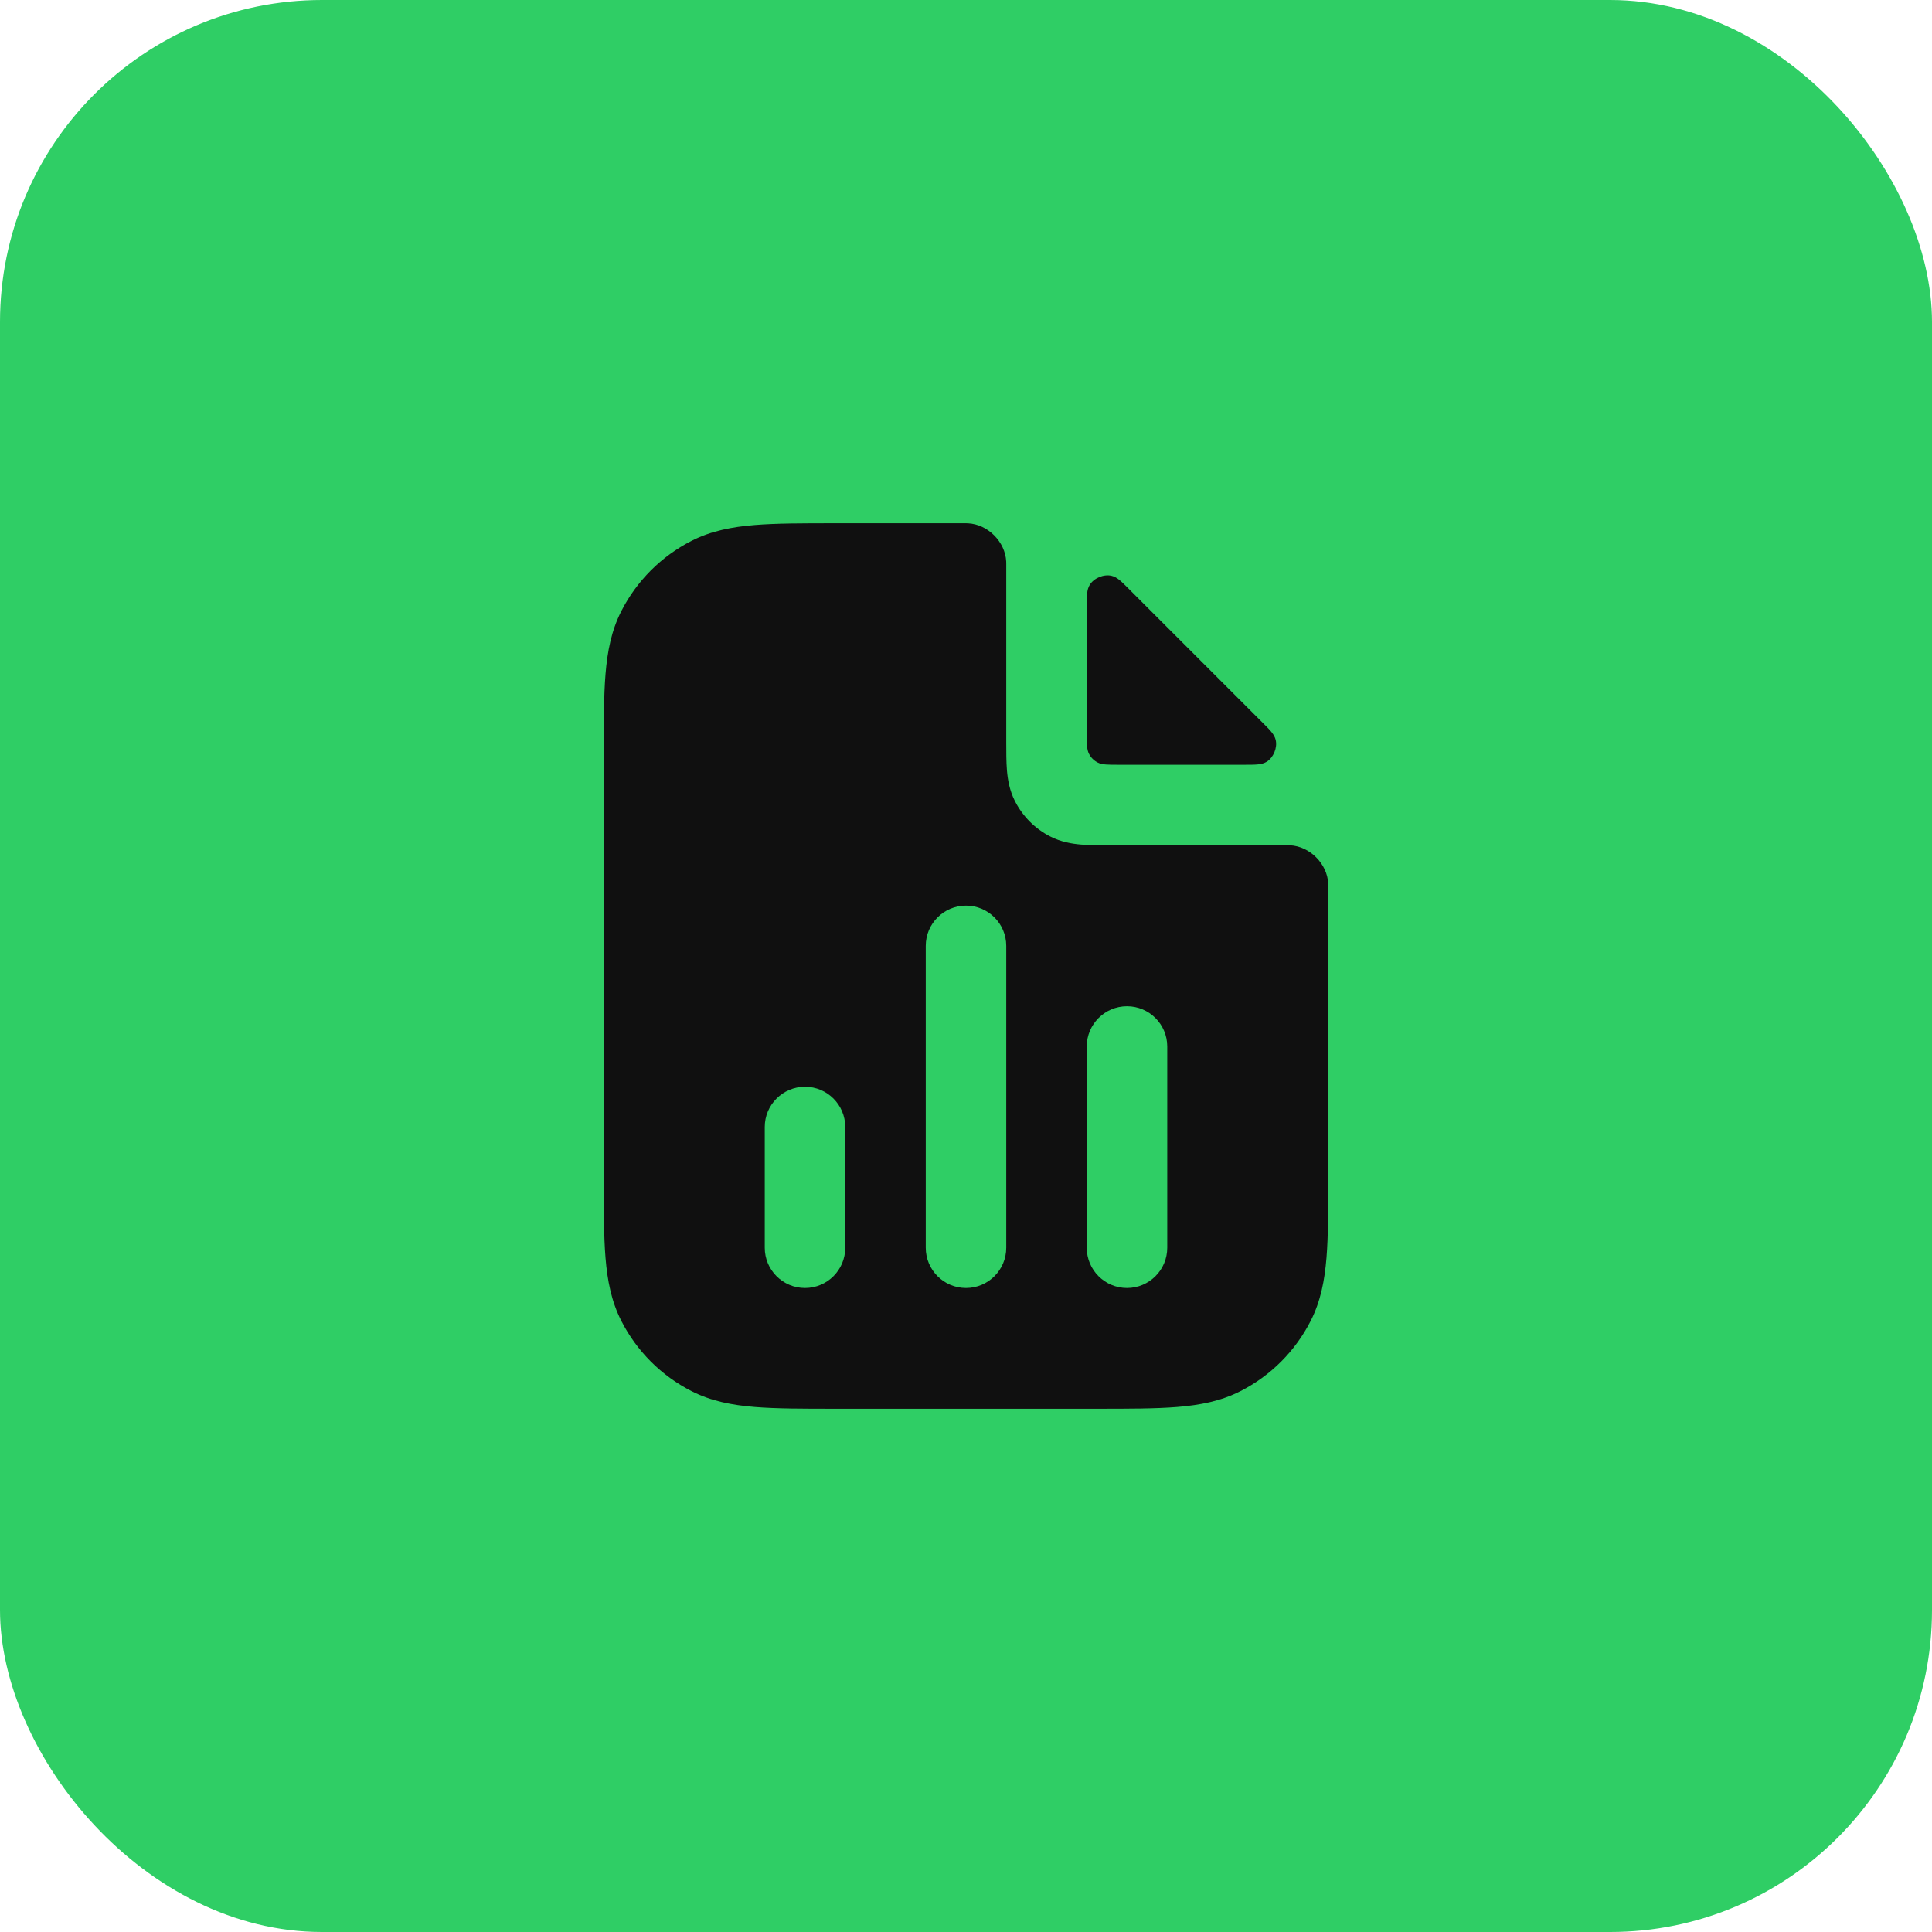 <svg width="48" height="48" viewBox="0 0 48 48" fill="none" xmlns="http://www.w3.org/2000/svg">
<rect width="48" height="48" rx="8" fill="#2FCE65"/>
<path fill-rule="evenodd" clip-rule="evenodd" d="M25 14.016C25 13.989 25 13.976 24.999 13.952C24.975 13.459 24.541 13.024 24.047 13.001C24.023 13 24.016 13 24 13H20.759C19.954 13 19.289 13 18.748 13.044C18.186 13.09 17.669 13.189 17.184 13.436C16.431 13.819 15.819 14.431 15.436 15.184C15.189 15.669 15.09 16.186 15.044 16.748C15 17.289 15 17.954 15 18.759V29.241C15 30.046 15 30.711 15.044 31.252C15.09 31.814 15.189 32.331 15.436 32.816C15.819 33.569 16.431 34.181 17.184 34.564C17.669 34.811 18.186 34.91 18.748 34.956C19.289 35 19.954 35 20.759 35H27.241C28.046 35 28.711 35 29.252 34.956C29.814 34.91 30.331 34.811 30.816 34.564C31.569 34.181 32.181 33.569 32.564 32.816C32.811 32.331 32.91 31.814 32.956 31.252C33 30.711 33 30.046 33 29.241V22C33 21.984 33 21.977 32.999 21.953C32.976 21.459 32.541 21.025 32.048 21.001C32.024 21 32.011 21 31.985 21L27.568 21C27.316 21 27.07 21 26.862 20.983C26.633 20.964 26.363 20.92 26.092 20.782C25.716 20.59 25.41 20.284 25.218 19.908C25.08 19.637 25.036 19.367 25.017 19.138C25 18.93 25 18.684 25 18.432L25 14.016ZM25 23.5C25 22.948 24.552 22.5 24 22.5C23.448 22.5 23 22.948 23 23.5V31C23 31.552 23.448 32 24 32C24.552 32 25 31.552 25 31V23.5ZM28 25C28.552 25 29 25.448 29 26V31C29 31.552 28.552 32 28 32C27.448 32 27 31.552 27 31V26C27 25.448 27.448 25 28 25ZM20 27C20.552 27 21 27.448 21 28V31C21 31.552 20.552 32 20 32C19.448 32 19 31.552 19 31V28C19 27.448 19.448 27 20 27Z" fill="#101010"/>
<path d="M30.908 19C31.202 19 31.348 19 31.469 18.926C31.639 18.822 31.74 18.577 31.694 18.383C31.66 18.246 31.565 18.15 31.373 17.959L28.041 14.627C27.85 14.435 27.754 14.339 27.617 14.306C27.423 14.26 27.178 14.361 27.074 14.531C27 14.652 27 14.798 27 15.092L27 18.2C27 18.48 27 18.62 27.055 18.727C27.102 18.821 27.179 18.898 27.273 18.945C27.38 19 27.52 19 27.8 19L30.908 19Z" fill="#101010"/>
</svg>
